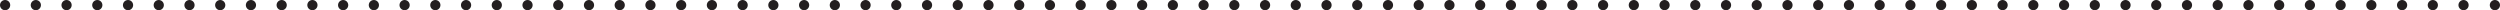 <svg id="Layer_1" data-name="Layer 1" xmlns="http://www.w3.org/2000/svg" viewBox="0 0 489.74 2"><defs><style>.cls-1,.cls-2{fill:none;stroke:#231f20;stroke-linecap:round;stroke-linejoin:round;stroke-width:2px;}.cls-2{stroke-dasharray:0 6.02;}</style></defs><title>linea</title><line class="cls-1" x1="1" y1="1" x2="1" y2="1"/><line class="cls-2" x1="7.02" y1="1" x2="485.73" y2="1"/><line class="cls-1" x1="488.74" y1="1" x2="488.74" y2="1"/></svg>